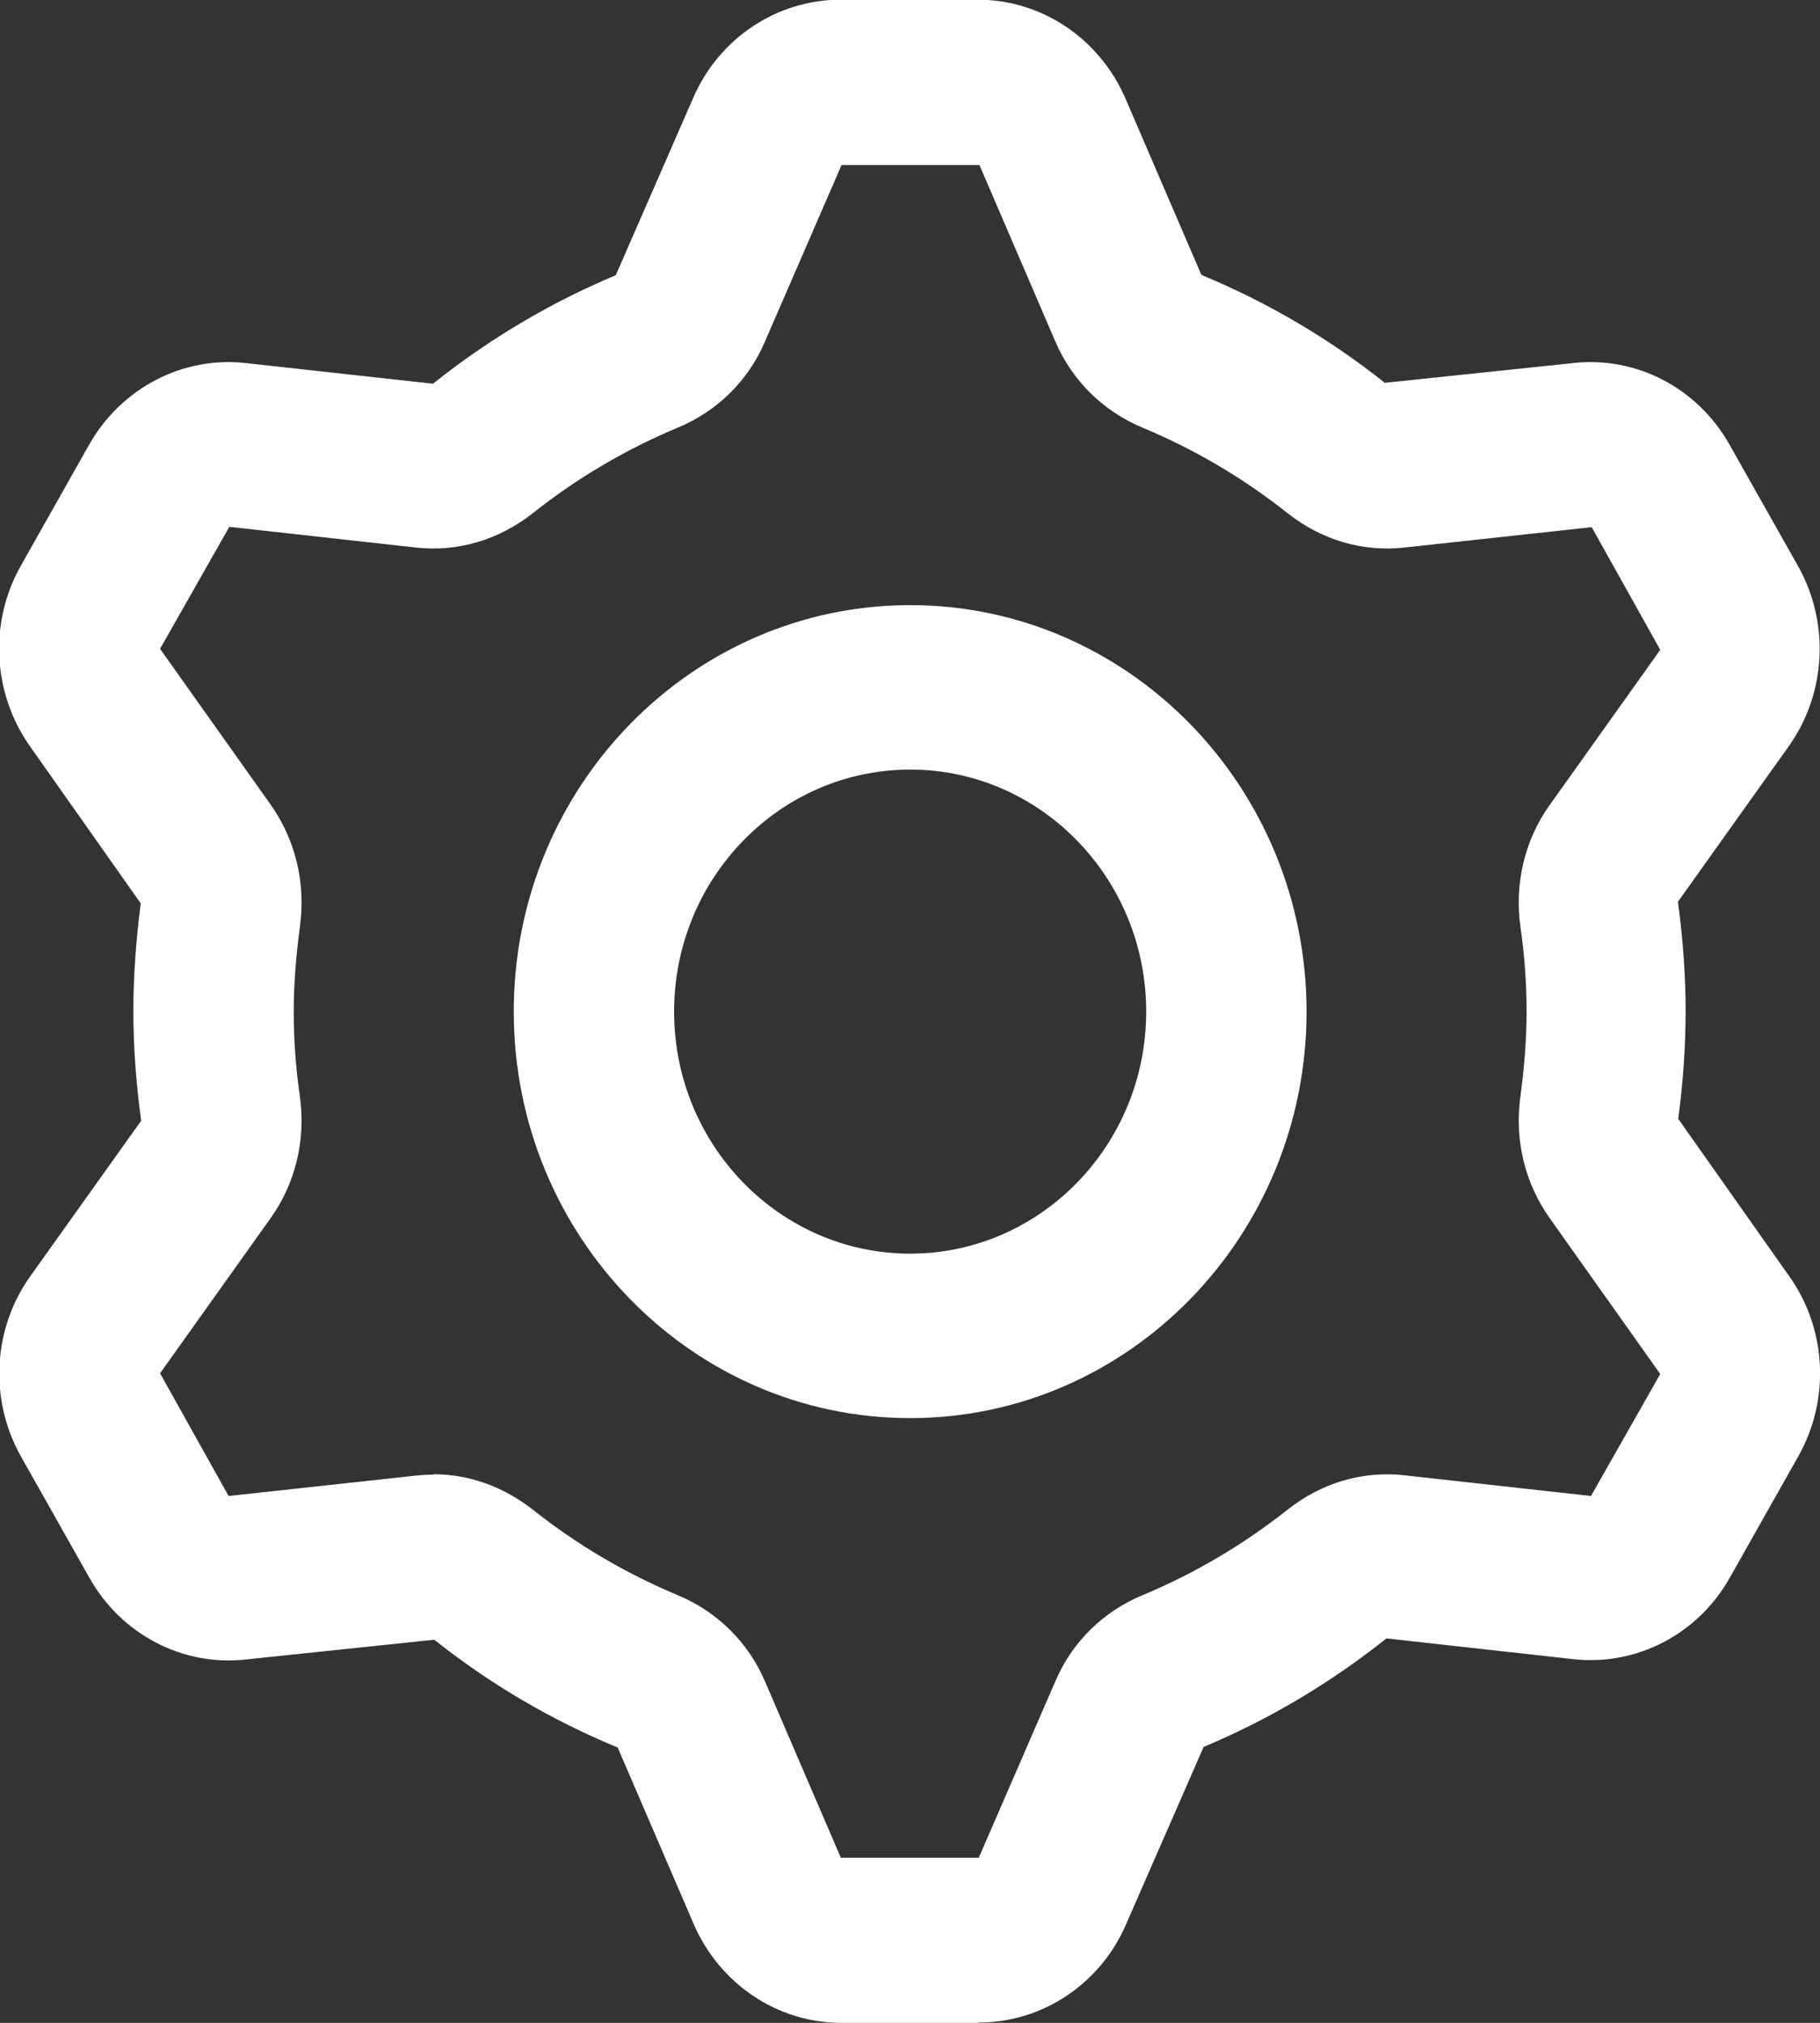 <?xml version="1.0" encoding="UTF-8"?>
<svg xmlns="http://www.w3.org/2000/svg" width="18" height="20" viewBox="0 0 18 20" fill="none">
  <rect x="0" y="0" width="18" height="20" fill="#333333" stroke="none"/>
  <g clip-path="url(#clip0_219_10386)">
    <path d="M9.002 14.021C6.838 14.021 5.081 12.219 5.081 10.002C5.081 7.784 6.838 5.983 9.002 5.983C11.165 5.983 12.922 7.784 12.922 10.002C12.922 12.219 11.165 14.021 9.002 14.021ZM9.002 7.609C7.714 7.609 6.667 8.682 6.667 10.002C6.667 11.322 7.714 12.395 9.002 12.395C10.289 12.395 11.336 11.322 11.336 10.002C11.336 8.682 10.289 7.609 9.002 7.609Z" fill="white"></path>
    <path d="M9.677 20H8.32C7.688 20 7.118 19.616 6.861 19.024L6.109 17.278C5.449 17.005 4.843 16.648 4.295 16.212L2.436 16.407C1.808 16.479 1.199 16.16 0.885 15.601L0.206 14.398C-0.108 13.838 -0.073 13.139 0.301 12.616L1.396 11.081C1.345 10.704 1.319 10.343 1.319 9.998C1.319 9.654 1.345 9.293 1.392 8.932L0.298 7.381C-0.073 6.857 -0.111 6.158 0.203 5.599L0.882 4.396C1.199 3.837 1.808 3.518 2.433 3.59L4.282 3.794C4.84 3.349 5.446 2.991 6.09 2.721L6.854 0.972C7.108 0.38 7.682 -0.003 8.313 -0.003H9.671C10.302 -0.003 10.873 0.38 11.13 0.972L11.882 2.718C12.541 2.991 13.147 3.349 13.696 3.785L15.555 3.59C16.183 3.518 16.791 3.837 17.105 4.396L17.784 5.599C18.098 6.158 18.063 6.857 17.689 7.381L16.595 8.916C16.646 9.293 16.671 9.654 16.671 9.998C16.671 10.343 16.646 10.704 16.598 11.062L17.692 12.613C18.067 13.136 18.102 13.835 17.788 14.394L17.109 15.597C16.795 16.157 16.186 16.475 15.558 16.404L13.712 16.199C13.153 16.644 12.548 17.002 11.904 17.272L11.139 19.021C10.886 19.613 10.312 19.997 9.68 19.997L9.677 20ZM4.288 14.576C4.64 14.576 4.983 14.7 5.272 14.928C5.706 15.272 6.185 15.555 6.699 15.77C7.092 15.932 7.4 16.238 7.565 16.622L8.316 18.368H9.68L10.438 16.622C10.603 16.235 10.911 15.932 11.304 15.77C11.818 15.555 12.297 15.272 12.732 14.928C13.068 14.661 13.477 14.541 13.886 14.586L15.735 14.791L16.42 13.585L15.326 12.043C15.082 11.699 14.977 11.273 15.037 10.841C15.076 10.554 15.098 10.271 15.098 10.002C15.098 9.732 15.079 9.449 15.037 9.163C14.977 8.73 15.082 8.301 15.326 7.96L16.42 6.425L15.742 5.212L13.886 5.414C13.477 5.459 13.068 5.339 12.732 5.072C12.297 4.728 11.818 4.445 11.304 4.23C10.911 4.068 10.603 3.762 10.438 3.378L9.687 1.632H8.323L7.565 3.378C7.4 3.765 7.092 4.068 6.699 4.23C6.185 4.445 5.706 4.728 5.272 5.072C4.935 5.339 4.526 5.459 4.117 5.414L2.268 5.209L1.583 6.415L2.677 7.956C2.921 8.301 3.026 8.727 2.966 9.163C2.928 9.449 2.905 9.732 2.905 10.002C2.905 10.271 2.924 10.554 2.966 10.841C3.026 11.273 2.921 11.702 2.677 12.043L1.583 13.578L2.261 14.791L4.117 14.589C4.174 14.583 4.228 14.58 4.285 14.58L4.288 14.576Z" fill="white"></path>
  </g>
  <defs>
    <clipPath id="clip0_219_10386">
      <rect width="18" height="20" fill="white"></rect>
    </clipPath>
  </defs>
</svg>
